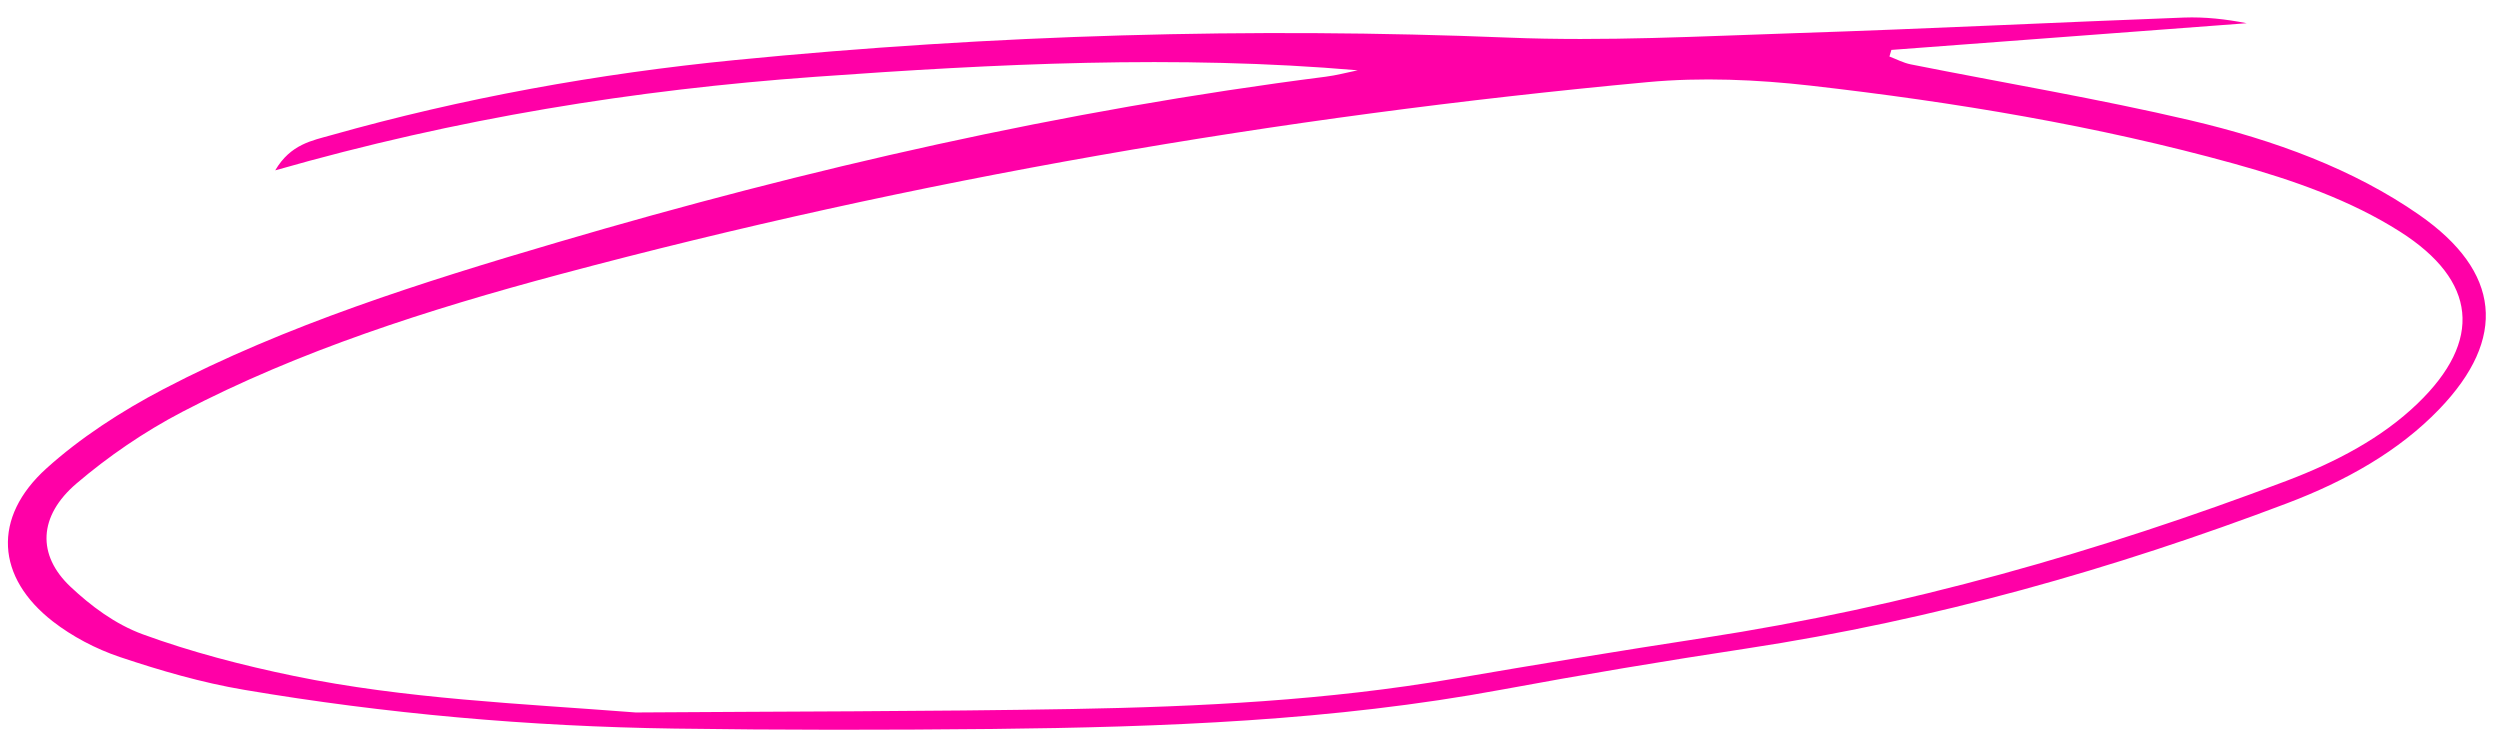 <svg width="83" height="25" viewBox="0 0 83 25" fill="none" xmlns="http://www.w3.org/2000/svg">
<path d="M45.076 2.334C39.077 1.817 33.067 2.119 27.066 2.55C21.084 2.981 15.189 3.923 9.137 5.656C9.646 4.785 10.369 4.666 10.997 4.488C15.36 3.256 19.841 2.444 24.405 1.994C32.974 1.151 41.531 0.902 50.093 1.249C53.255 1.377 56.461 1.204 59.647 1.099C63.933 0.959 68.219 0.745 72.506 0.583C73.204 0.557 73.901 0.636 74.591 0.771C70.659 1.066 66.727 1.362 62.794 1.657C62.773 1.731 62.751 1.803 62.729 1.876C62.964 1.965 63.185 2.086 63.437 2.137C66.532 2.754 69.67 3.279 72.718 3.994C75.519 4.652 78.144 5.618 80.322 7.137C83.02 9.017 83.253 11.23 80.976 13.592C79.647 14.97 77.904 15.962 75.919 16.713C70.176 18.89 64.236 20.578 57.989 21.53C55.271 21.943 52.559 22.395 49.862 22.895C44.258 23.934 38.601 24.141 32.937 24.202C29.421 24.238 25.908 24.24 22.398 24.189C17.56 24.12 12.788 23.695 8.111 22.903C6.69 22.663 5.309 22.258 3.983 21.814C3.164 21.539 2.384 21.119 1.76 20.636C-0.123 19.176 -0.271 17.184 1.547 15.546C2.652 14.549 4.011 13.659 5.429 12.918C9.485 10.797 13.984 9.375 18.524 8.041C26.828 5.598 35.29 3.659 44.011 2.547C44.369 2.502 44.72 2.406 45.076 2.334ZM21.106 23.654C25.937 23.619 30.766 23.624 35.599 23.539C39.833 23.464 44.064 23.254 48.258 22.535C51.02 22.061 53.785 21.605 56.558 21.18C63.296 20.146 69.703 18.314 75.901 15.968C77.575 15.334 79.085 14.532 80.263 13.398C82.434 11.308 82.235 9.319 79.686 7.694C78.061 6.659 76.16 5.986 74.17 5.434C69.63 4.176 64.903 3.389 60.101 2.842C58.339 2.642 56.48 2.561 54.697 2.727C42.425 3.867 30.372 5.957 18.589 9.107C14.214 10.277 9.926 11.649 6.053 13.673C4.772 14.342 3.58 15.165 2.544 16.048C1.271 17.132 1.223 18.431 2.346 19.485C3.006 20.105 3.814 20.721 4.745 21.061C6.335 21.642 8.04 22.088 9.758 22.442C13.442 23.204 17.281 23.357 21.106 23.654Z" fill="#FF00A7"/>
</svg>
